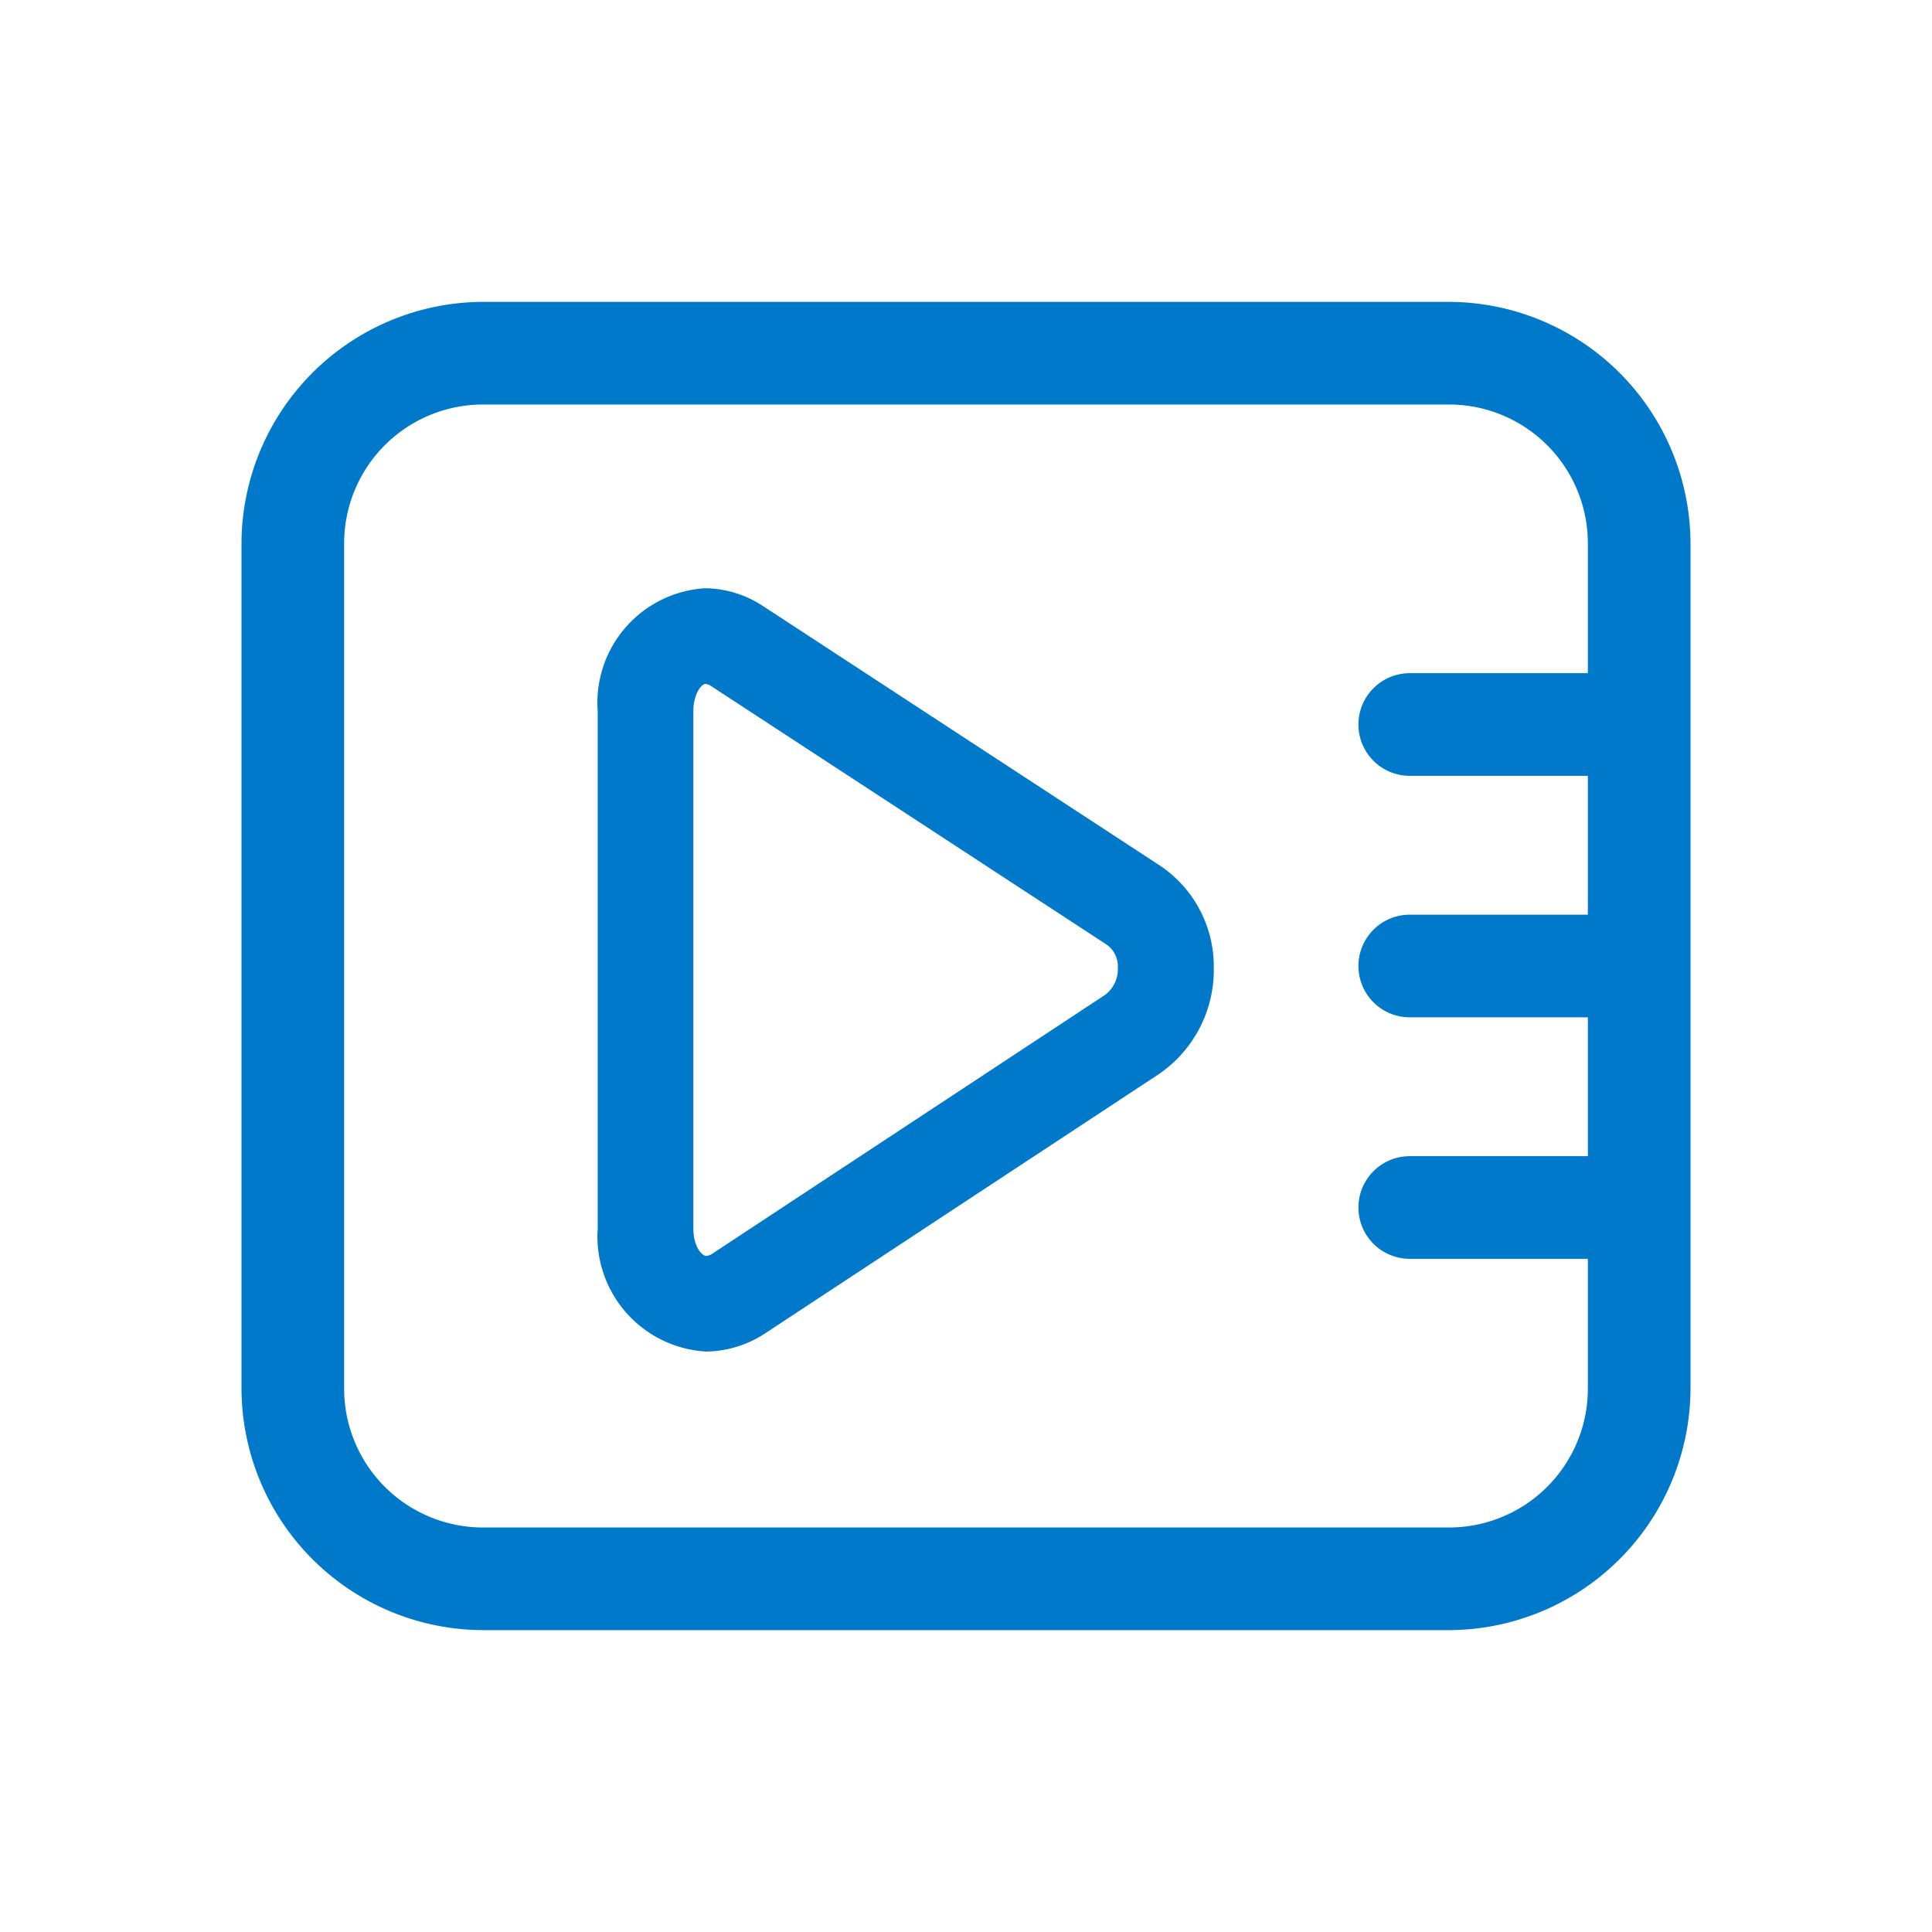<svg id="图层_1" data-name="图层 1" xmlns="http://www.w3.org/2000/svg" viewBox="0 0 32 32"><defs><style>.cls-1{fill:#0079cb;}</style></defs><title>news</title><path class="cls-1" d="M19.2,14.329l-6.555-4.286a1.783,1.783,0,0,0-.963-.3A1.9,1.9,0,0,0,9.9,11.782v8.567a1.908,1.908,0,0,0,1.8,2.037h0a1.816,1.816,0,0,0,.971-.3l6.5-4.28a2.088,2.088,0,0,0,.933-1.771A2.009,2.009,0,0,0,19.2,14.329Zm-.9,2.152-6.5,4.283a.226.226,0,0,1-.1.039c-.075,0-.216-.157-.216-.457V11.78c0-.277.128-.448.2-.453a.224.224,0,0,1,.1.04l6.555,4.285a.449.449,0,0,1,.176.386A.529.529,0,0,1,18.3,16.481ZM24,5H8A4.012,4.012,0,0,0,4,9V23a4.012,4.012,0,0,0,4,4H24a4.012,4.012,0,0,0,4-4V9A4.012,4.012,0,0,0,24,5Zm2.3,6.15H23.35a.85.85,0,0,0,0,1.7H26.3v2.3H23.35a.85.85,0,0,0,0,1.7H26.3v2.3H23.35a.85.85,0,0,0,0,1.7H26.3V23A2.3,2.3,0,0,1,24,25.3H8A2.3,2.3,0,0,1,5.7,23V9A2.3,2.3,0,0,1,8,6.7H24A2.3,2.3,0,0,1,26.3,9Z"/></svg>